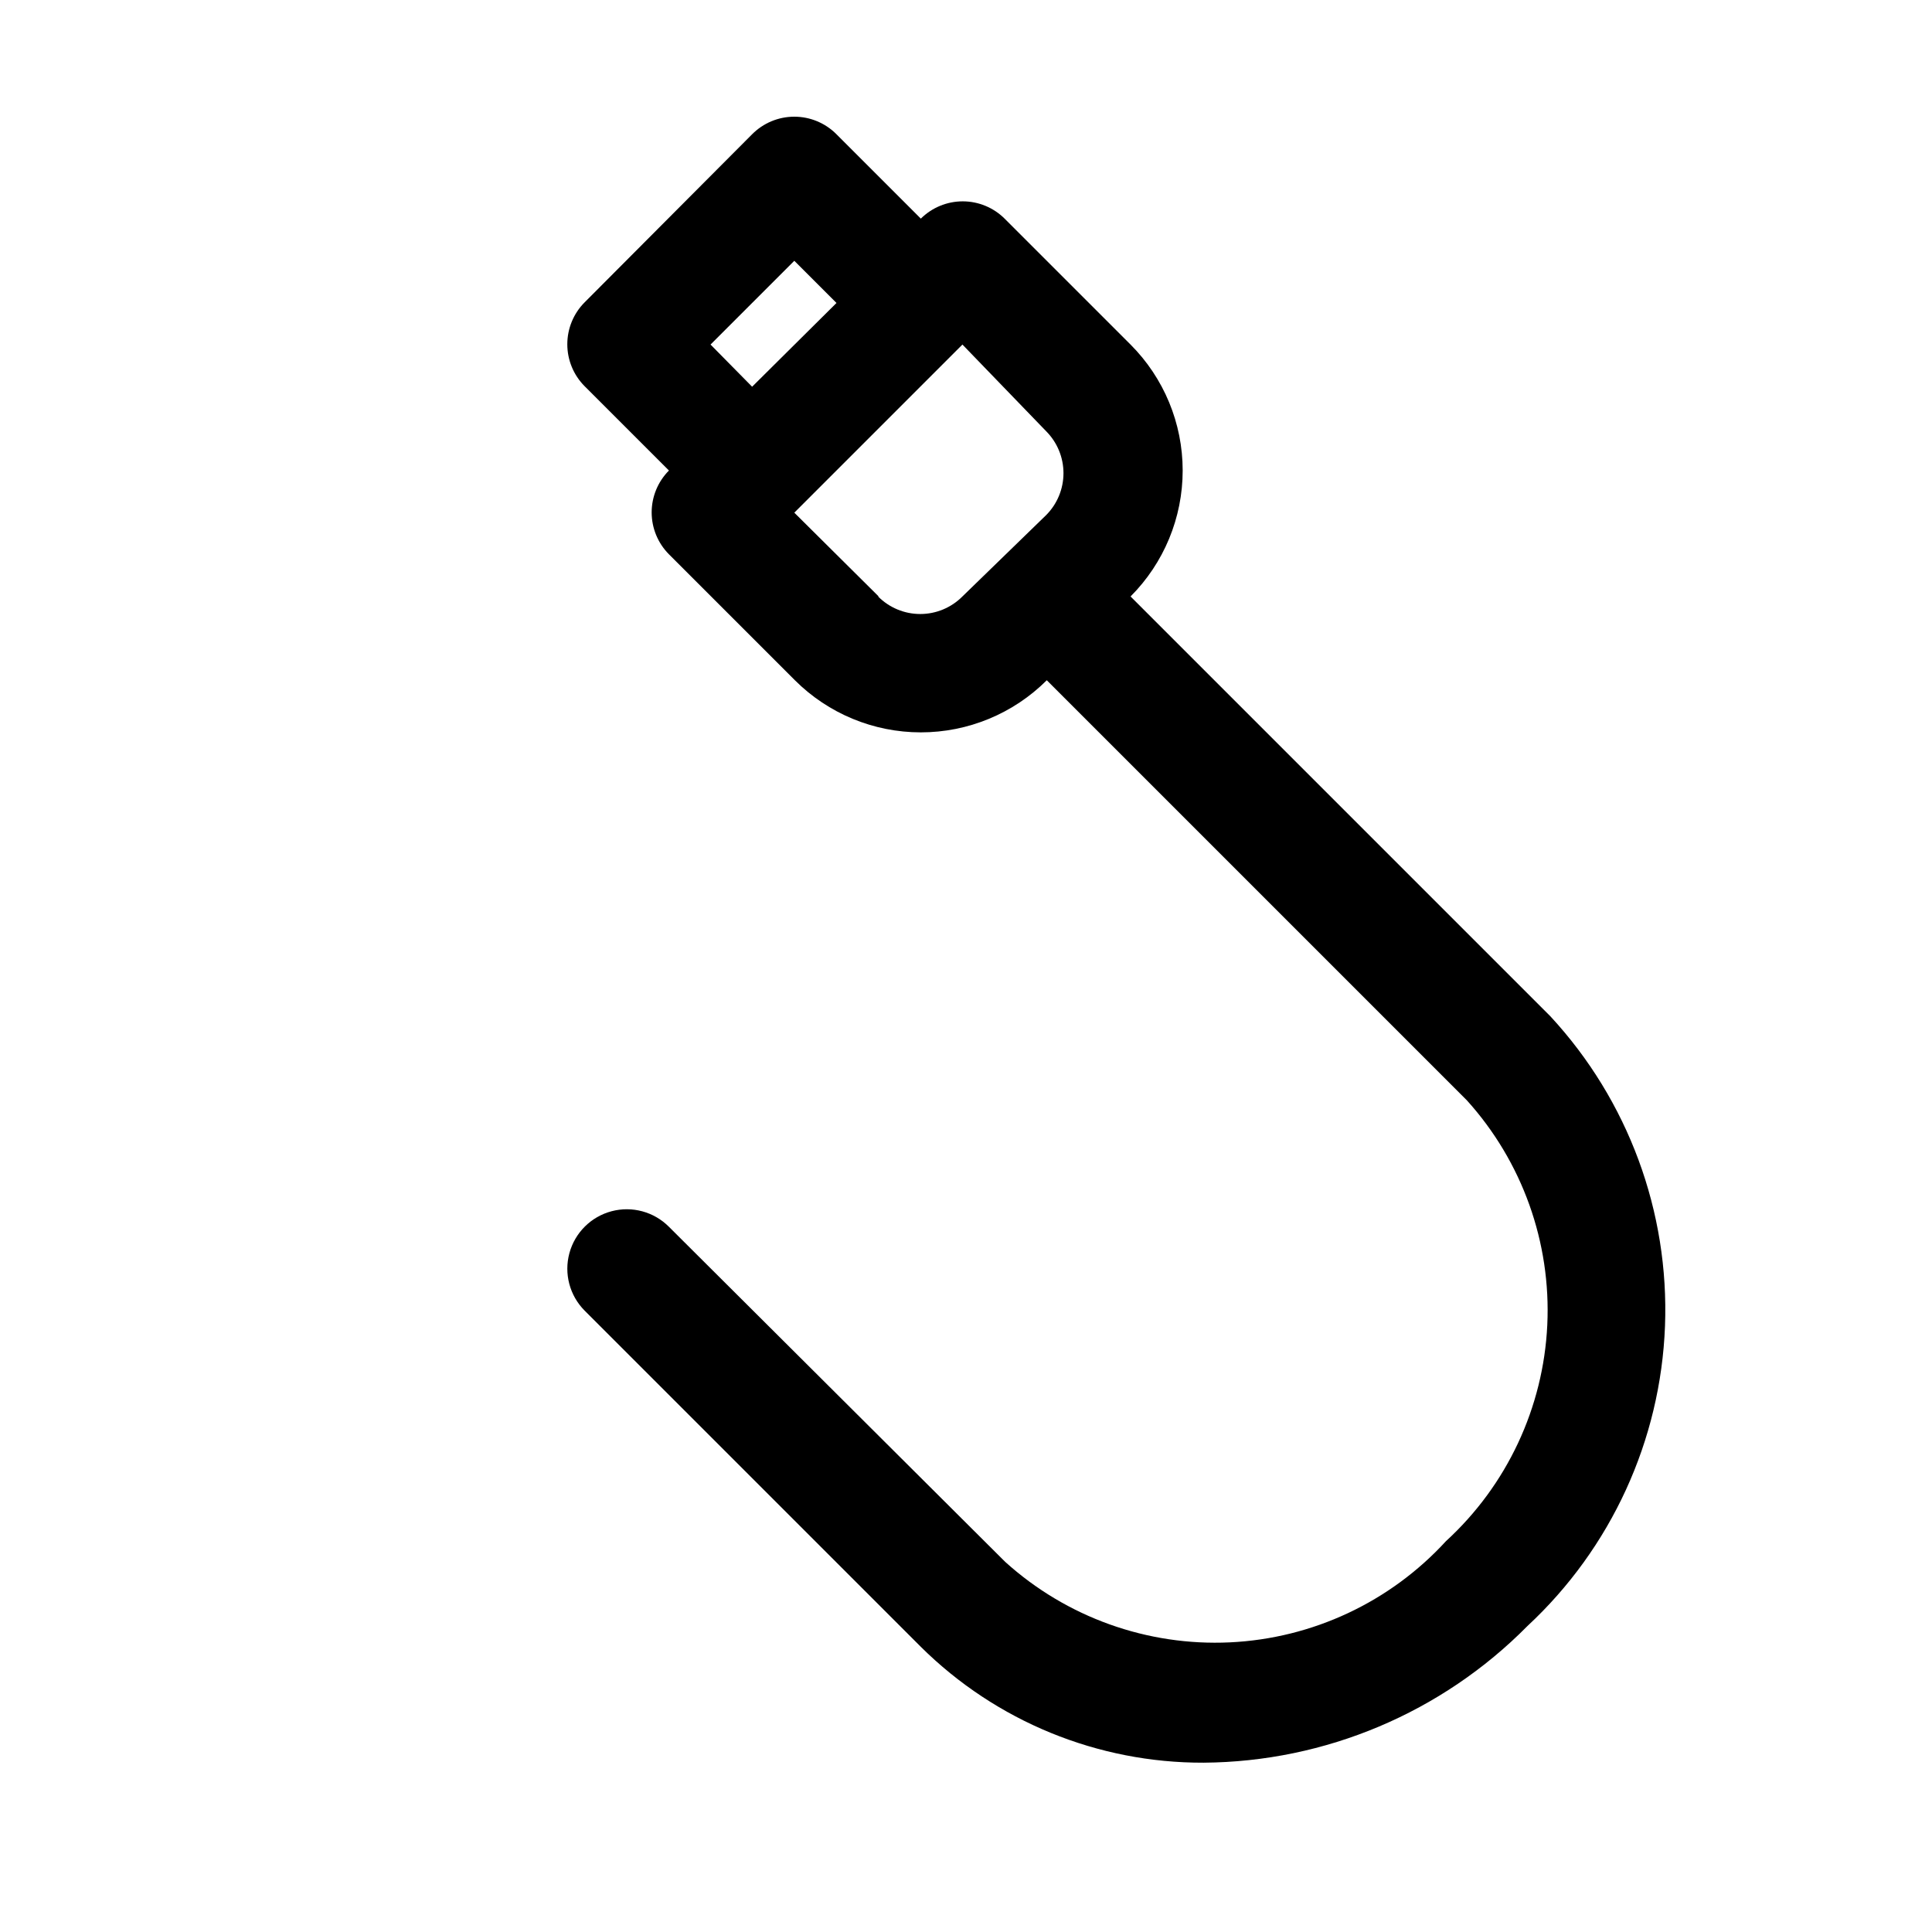 <?xml version="1.0" encoding="UTF-8"?>
<!-- Uploaded to: ICON Repo, www.svgrepo.com, Generator: ICON Repo Mixer Tools -->
<svg fill="#000000" width="800px" height="800px" version="1.1" viewBox="144 144 512 512" xmlns="http://www.w3.org/2000/svg">
 <path d="m554.92 413.38-111.31-111.31c8.844-8.855 13.812-20.859 13.812-33.379 0-12.516-4.969-24.52-13.812-33.375l-33.379-33.379c-2.949-2.93-6.938-4.578-11.098-4.578-4.16 0-8.148 1.648-11.102 4.578l-22.355-22.355c-2.957-2.981-6.981-4.656-11.176-4.656-4.199 0-8.223 1.676-11.18 4.656l-44.398 44.555c-2.934 2.949-4.578 6.941-4.578 11.102 0 4.156 1.645 8.148 4.578 11.098l22.355 22.355c-2.93 2.953-4.578 6.941-4.578 11.102 0 4.16 1.648 8.148 4.578 11.098l33.379 33.379c8.855 8.844 20.859 13.812 33.375 13.812 12.52 0 24.523-4.969 33.379-13.812l111.31 111.31h0.004c14.691 16.258 22.355 37.664 21.324 59.547-1.031 21.887-10.68 42.477-26.836 57.277-14.801 16.156-35.391 25.805-57.273 26.836-21.887 1.031-43.293-6.637-59.547-21.328l-89.113-88.797c-3.965-3.992-9.758-5.566-15.199-4.129s-9.703 5.668-11.18 11.098c-1.477 5.434 0.059 11.238 4.023 15.23l89.109 89.109v0.004c19.93 19.754 46.883 30.793 74.945 30.699 32.266-0.23 63.125-13.254 85.805-36.211 22.195-20.629 35.309-49.215 36.461-79.496 1.148-30.281-9.754-59.785-30.32-82.035zm-222.62-178.07 22.199-22.199 11.18 11.18-22.359 22.195zm44.555 66.754-22.355-22.199 44.555-44.555 22.199 22.984c2.93 2.949 4.578 6.941 4.578 11.102s-1.648 8.148-4.578 11.098l-22.199 21.57c-2.957 2.981-6.981 4.656-11.18 4.656s-8.223-1.676-11.176-4.656z"/>
</svg>